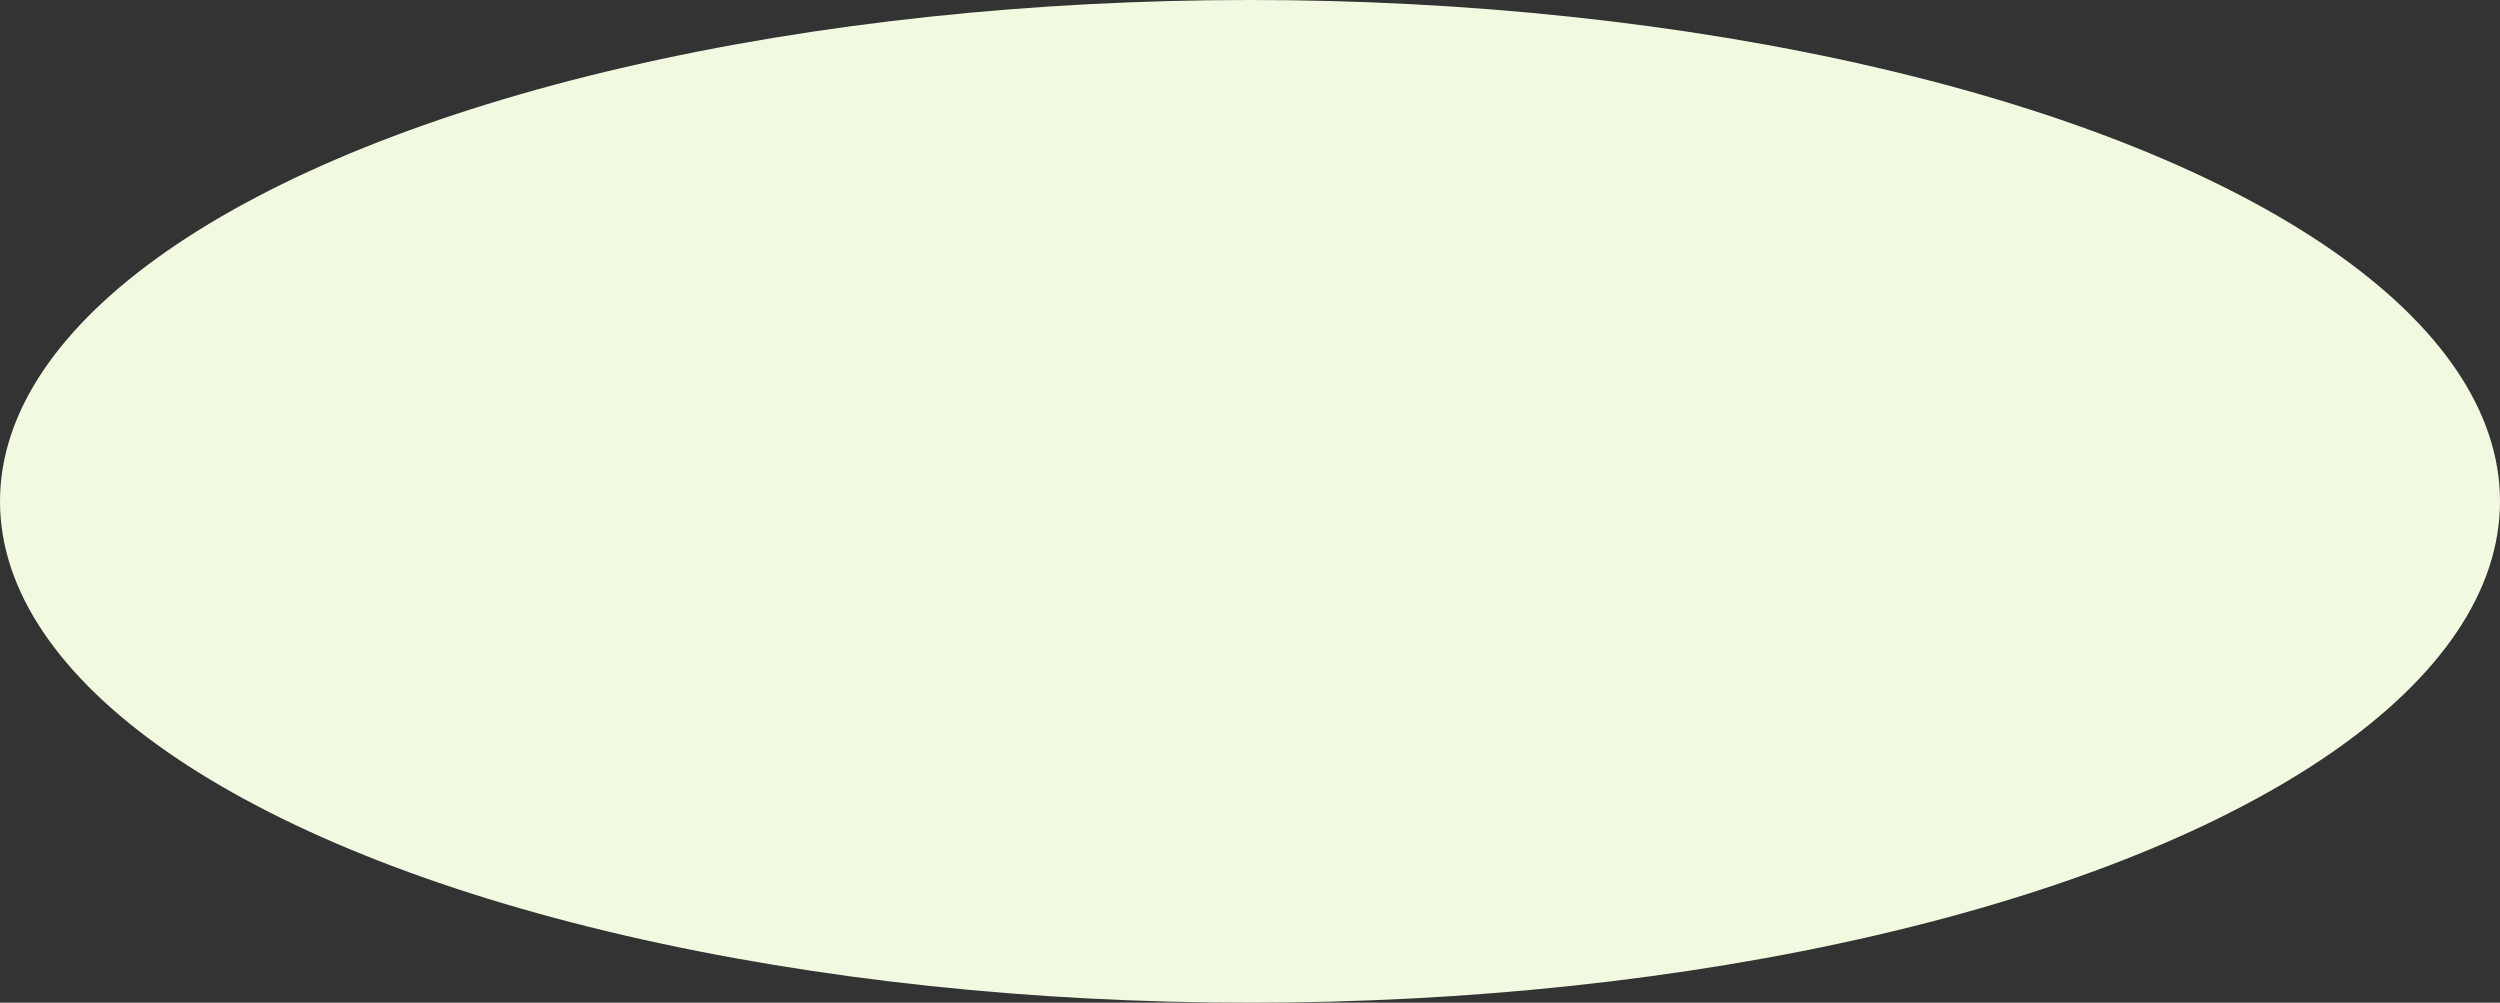 <?xml version="1.0" encoding="UTF-8"?> <svg xmlns="http://www.w3.org/2000/svg" width="743" height="298" viewBox="0 0 743 298" fill="none"><rect x="0" y="0" width="743" height="298" fill="#333333" stroke="none"/> <ellipse cx="371.5" cy="149" rx="371.5" ry="149" fill="#F2F9E1"></ellipse> </svg> 